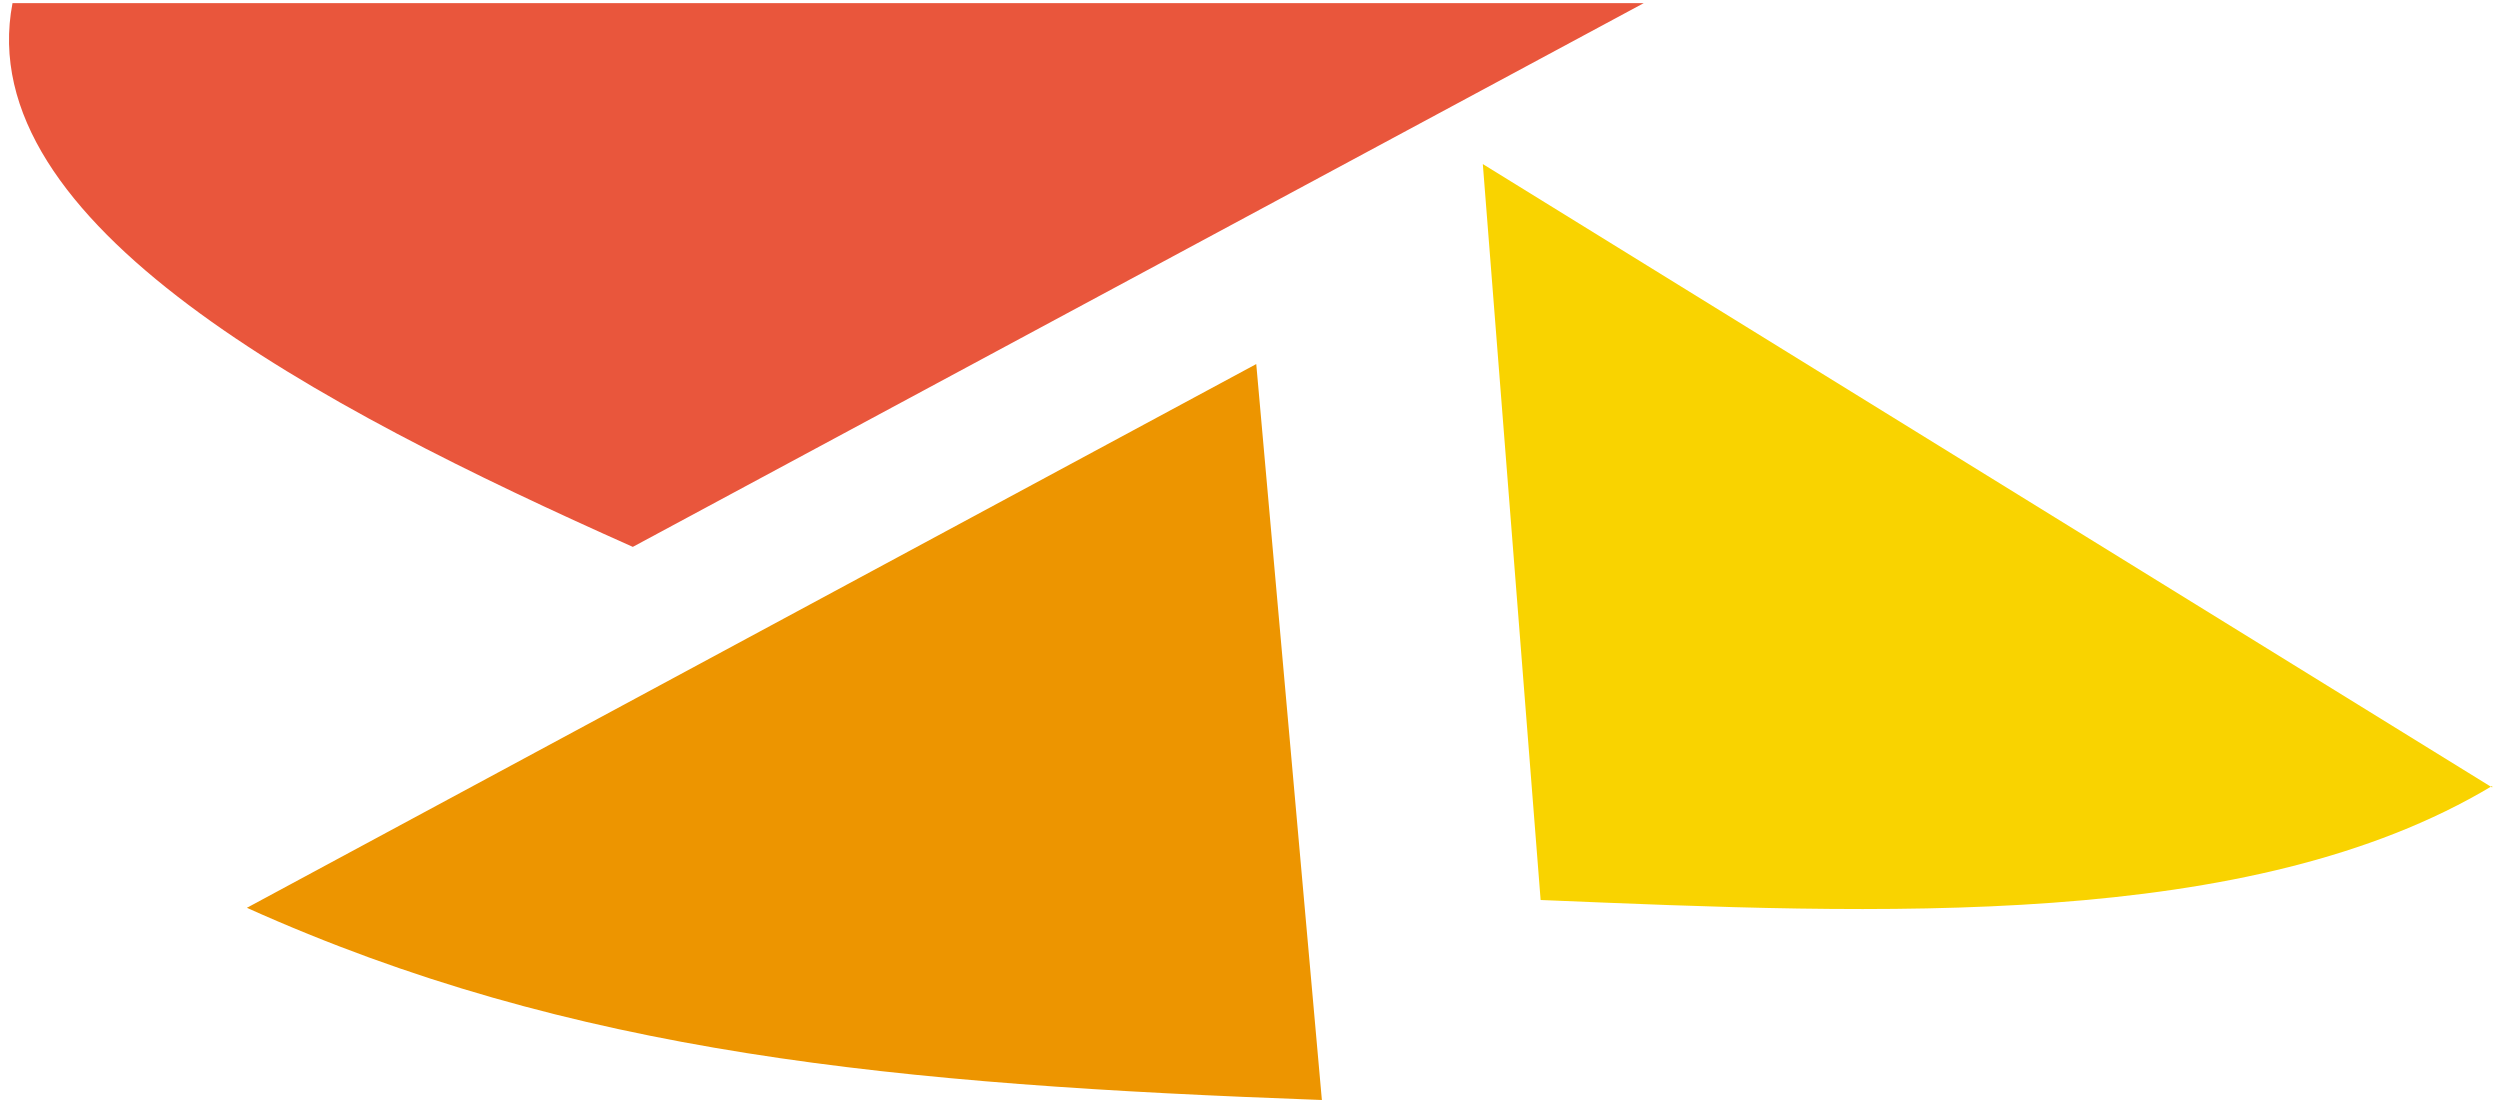 <?xml version="1.0" encoding="UTF-8"?>
<svg xmlns="http://www.w3.org/2000/svg" id="Calque_1" version="1.1" viewBox="0 0 160 71">
  <defs>
    <style>
      .st0 {
        isolation: isolate;
      }

      .st1 {
        fill: #e9563c;
      }

      .st2 {
        fill: #ed9500;
      }

      .st3 {
        mix-blend-mode: darken;
      }

      .st4 {
        fill: #f9d300;
      }
    </style>
  </defs>
  <g class="st0">
    <g id="Calque_11" data-name="Calque_1">
      <g class="st3">
        <path class="st1" d="M.8.2C-1.9,14.3,20.3,26,40.5,35L105.2.2H.8Z"></path>
        <path class="st2" d="M80.4,23.3L15.8,58.1c20.9,9.4,41.5,11.3,68.8,12.3h0s-4.2-47.1-4.2-47.1Z"></path>
        <path class="st4" d="M159.5,50.4L94.9,10.5l3.7,47.1c21.7.9,45.4,2,60.9-7.3h0Z"></path>
      </g>
    </g>
  </g>
</svg>
